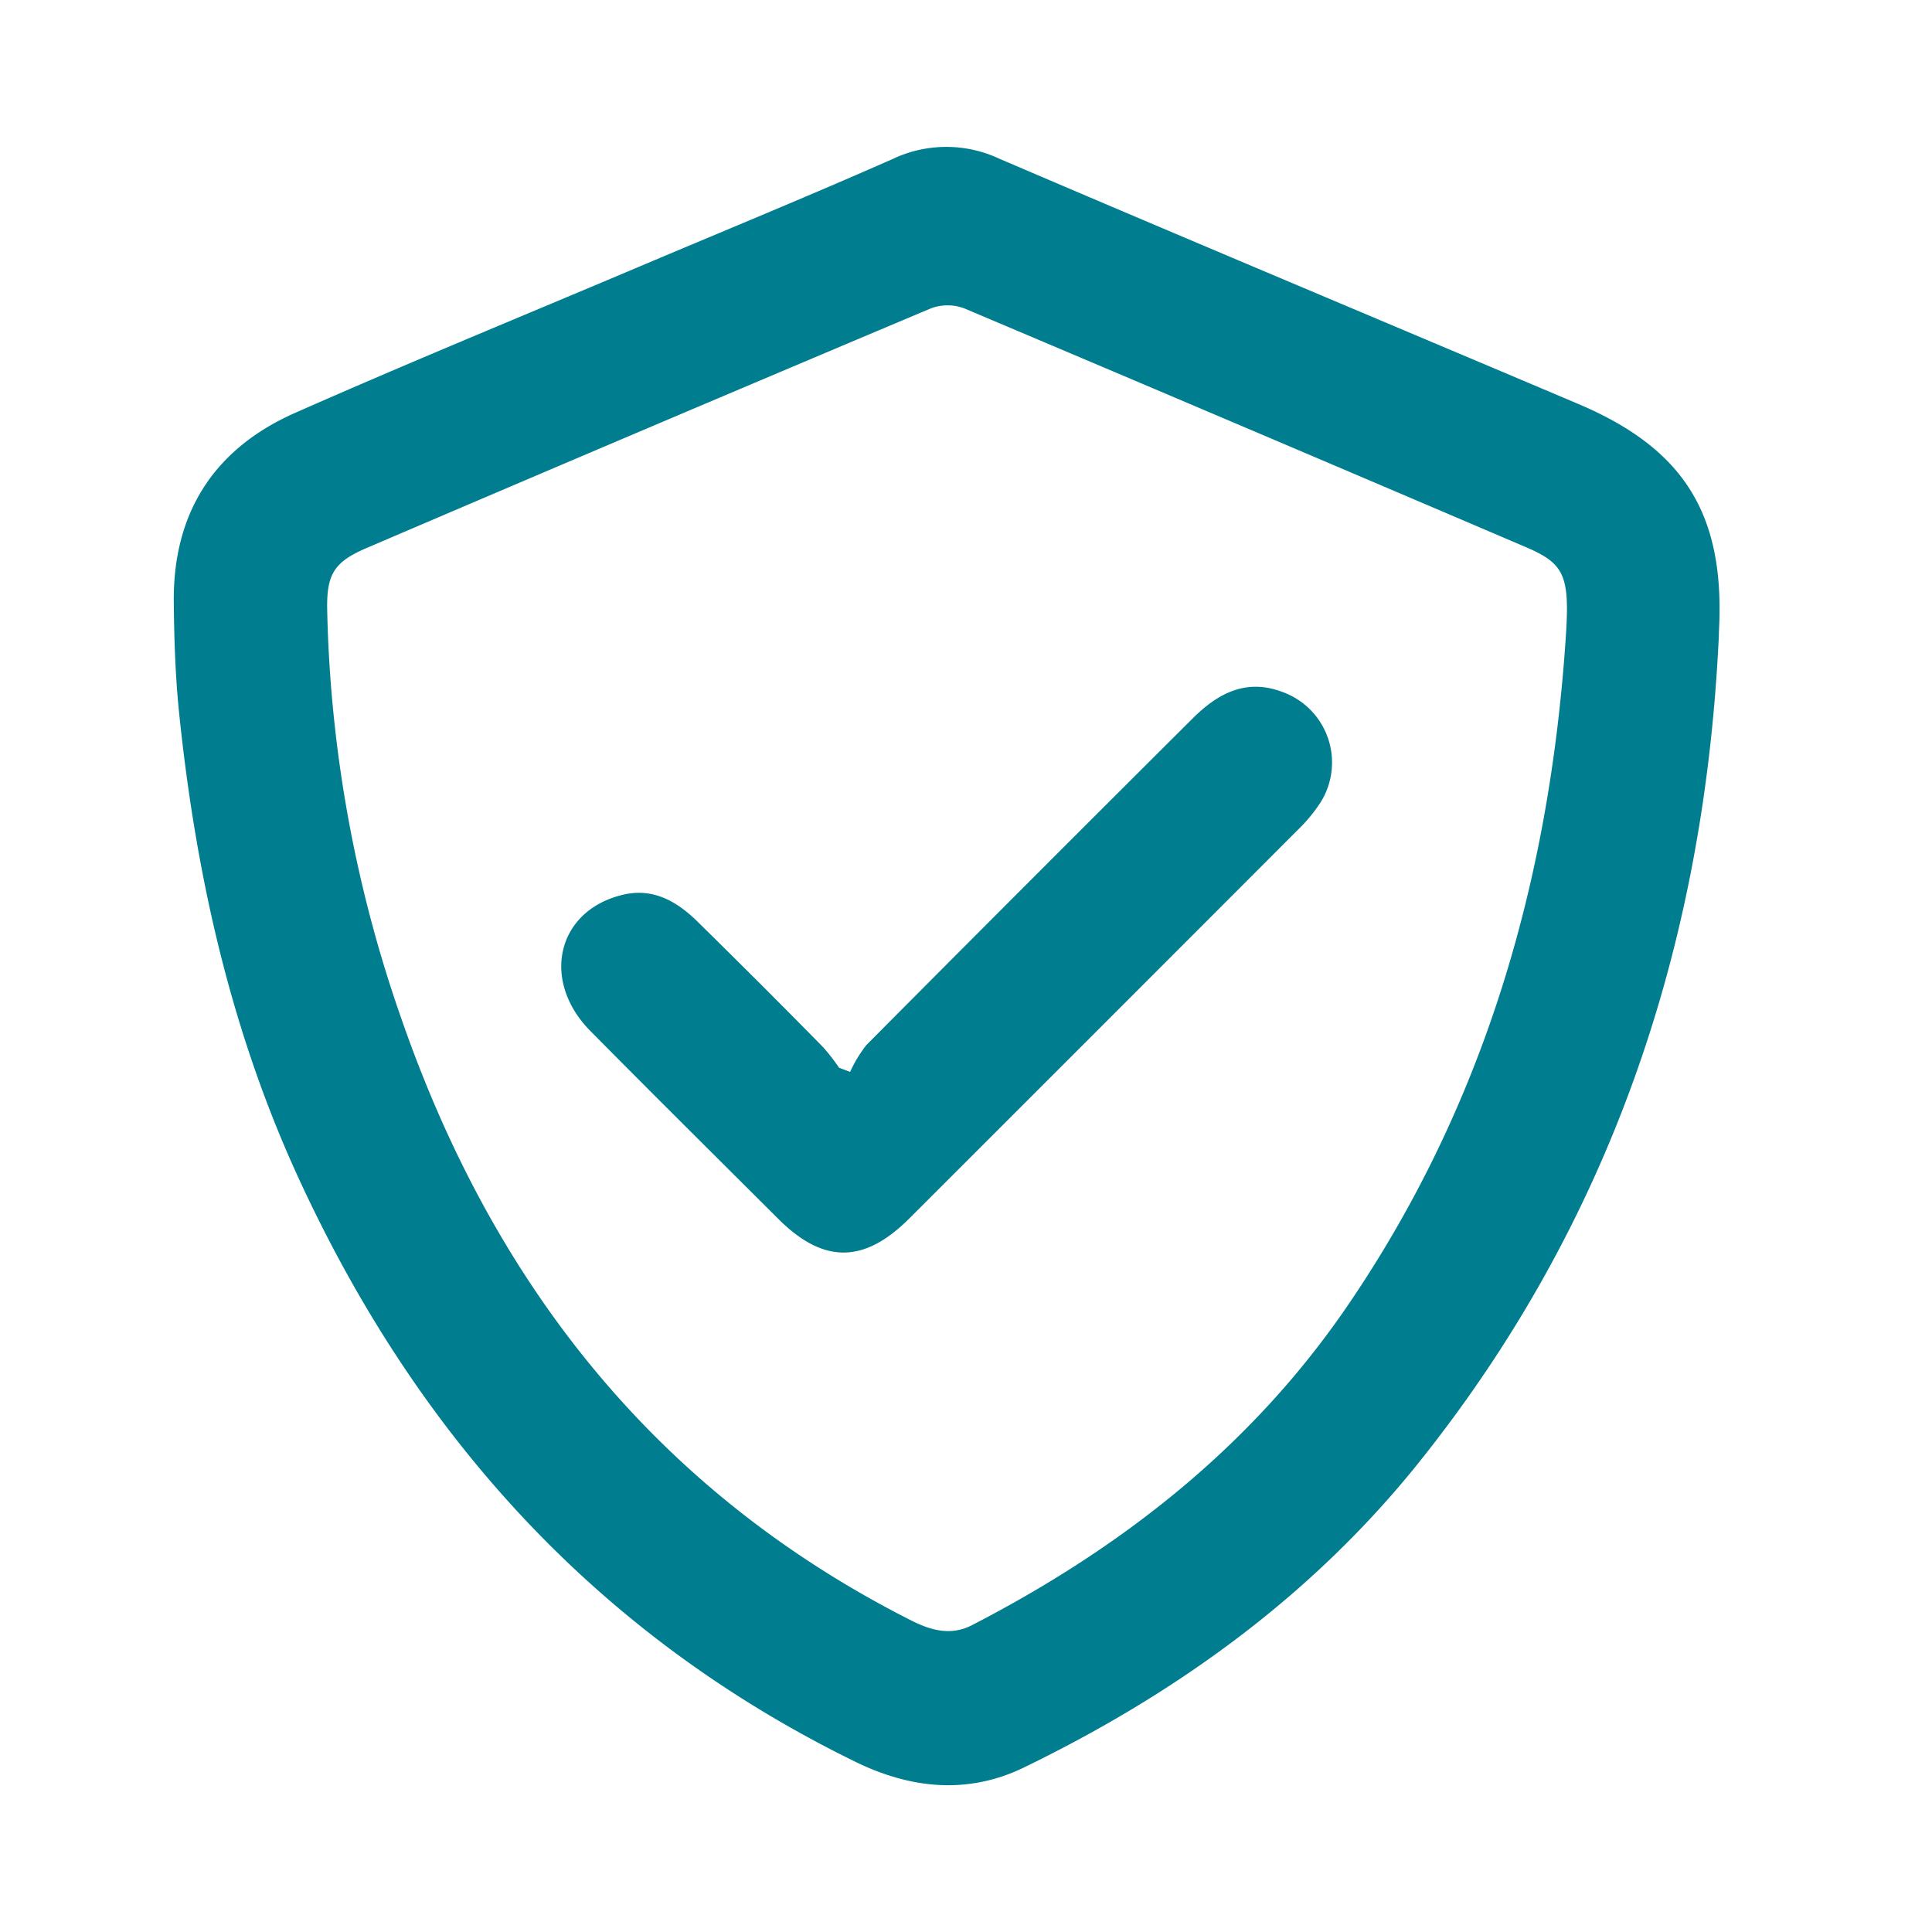 <?xml version="1.0" encoding="UTF-8"?>
<svg xmlns="http://www.w3.org/2000/svg" id="Ebene_1" data-name="Ebene 1" viewBox="0 0 232.01 232.01">
  <defs>
    <style>.cls-1{fill:#007d8f;}</style>
  </defs>
  <path class="cls-1" d="M206.36,77.42c-1.88,36.44-13,69.53-36,98.24-12.83,16-29.08,27.7-47.39,36.59-6.74,3.27-13.59,2.58-20.29-.7-31-15.18-52.66-39.19-66.92-70.28-8.12-17.72-12.28-36.47-14.26-55.75-.45-4.41-.59-8.86-.63-13.29-.09-10.72,4.9-18.4,14.64-22.68,13.58-6,27.31-11.63,41-17.42,10.25-4.34,20.56-8.56,30.74-13.06a15,15,0,0,1,12.78,0c23.12,9.9,46.32,19.62,69.48,29.43,12.82,5.43,17.69,13.36,16.91,27.41C206.42,76.39,206.39,76.91,206.36,77.42ZM188,77c.55-7.78,0-9.27-4.77-11.3q-33.69-14.4-67.44-28.67a5.71,5.71,0,0,0-4,0Q77.85,51.33,44,65.82c-3.91,1.67-4.78,3.18-4.71,7.38a158.33,158.33,0,0,0,8.9,49.1c11.06,31.89,30.6,56.79,61.18,72.27,2.44,1.24,4.83,1.89,7.36.59,17.88-9.23,33.34-21.29,44.85-38C178.18,133,186,106,188,77Z"></path>
  <path class="cls-1" d="M102.09,128.72a15.85,15.85,0,0,1,1.94-3.21q19.53-19.65,39.17-39.21c3-3,6.42-4.88,10.84-3.19a9,9,0,0,1,4.54,13.25,19,19,0,0,1-2.75,3.32Q132.54,123,109.2,146.32c-5.46,5.46-10.35,5.46-15.79,0-7.53-7.51-15.09-15-22.55-22.55-5.89-6-4-14.29,3.71-16.26,3.73-1,6.66.68,9.19,3.16,5.08,5,10.1,10,15.11,15.11a24,24,0,0,1,1.89,2.44Z"></path>
</svg>

